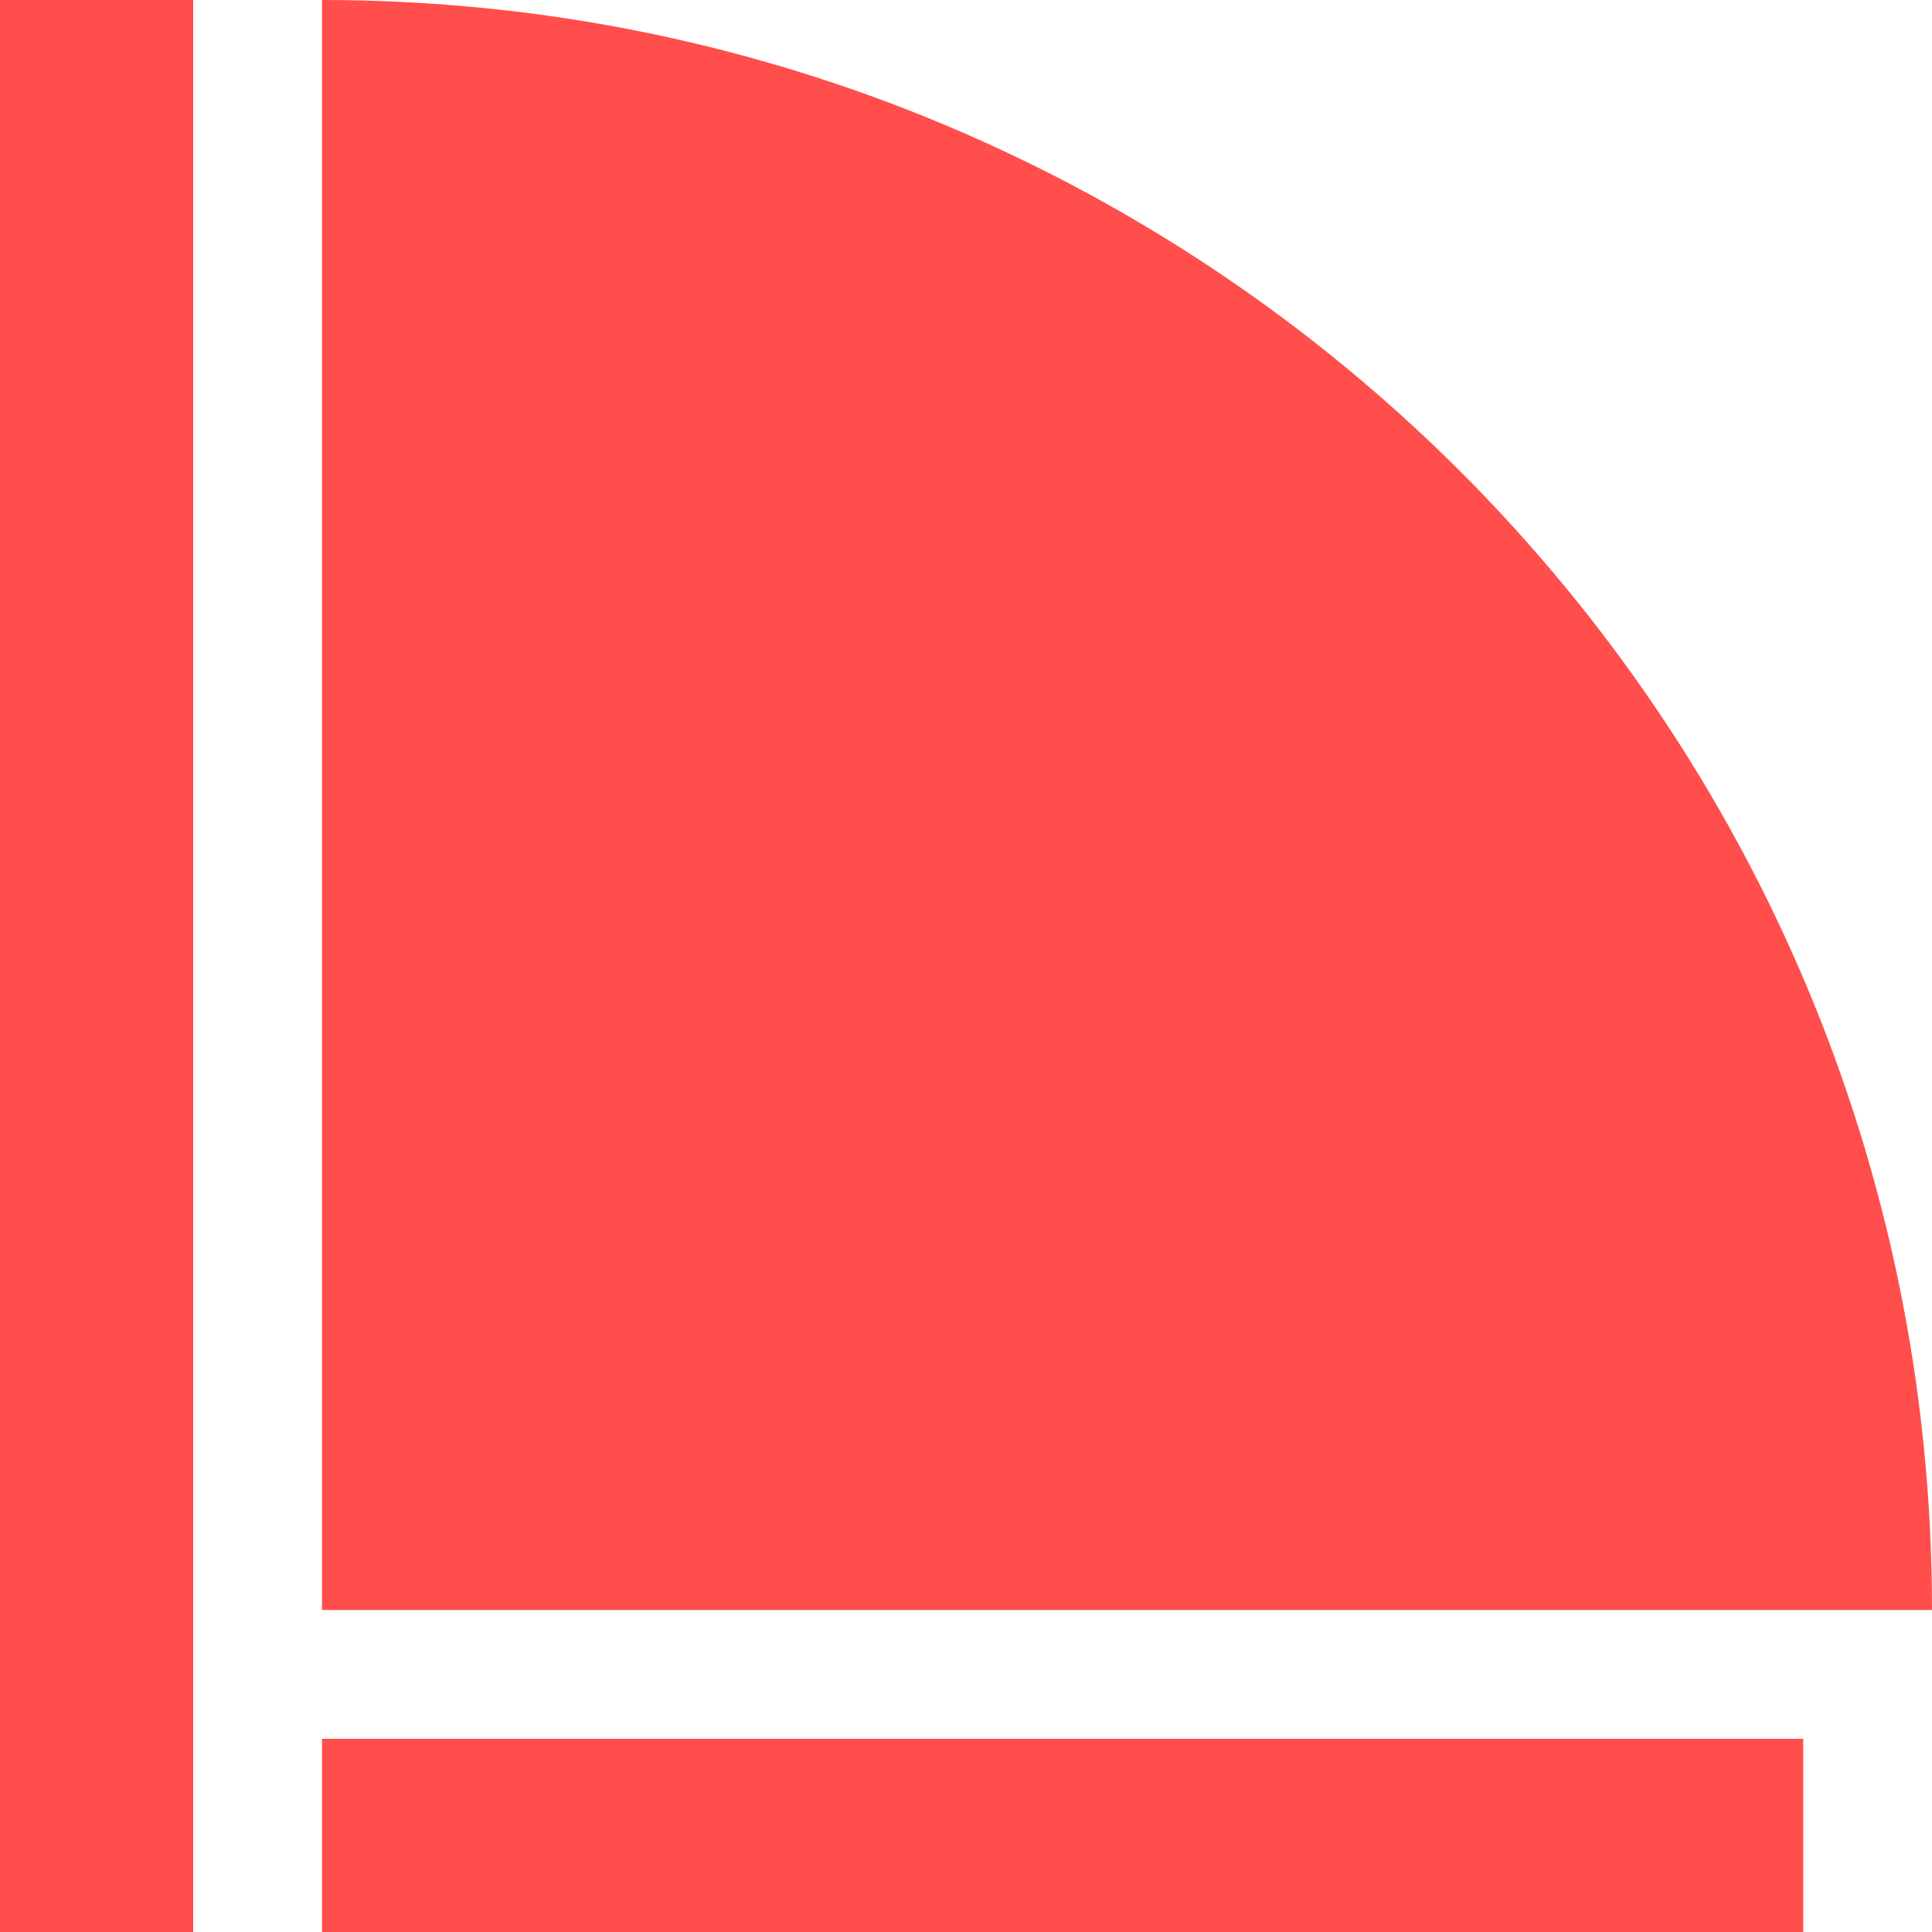 <svg width="256" height="256" viewBox="0 0 256 256" fill="none" xmlns="http://www.w3.org/2000/svg">
<path d="M42.667 0C160.488 0 256 95.513 256 213.333L42.667 213.333L42.667 0Z" fill="#FF4E4B"/>
<rect x="238.933" y="256" width="196.267" height="25.6" transform="rotate(-180 238.933 256)" fill="#FF4E4B"/>
<rect y="256" width="256" height="25.6" transform="rotate(-90 0 256)" fill="#FF4E4B"/>
</svg>
